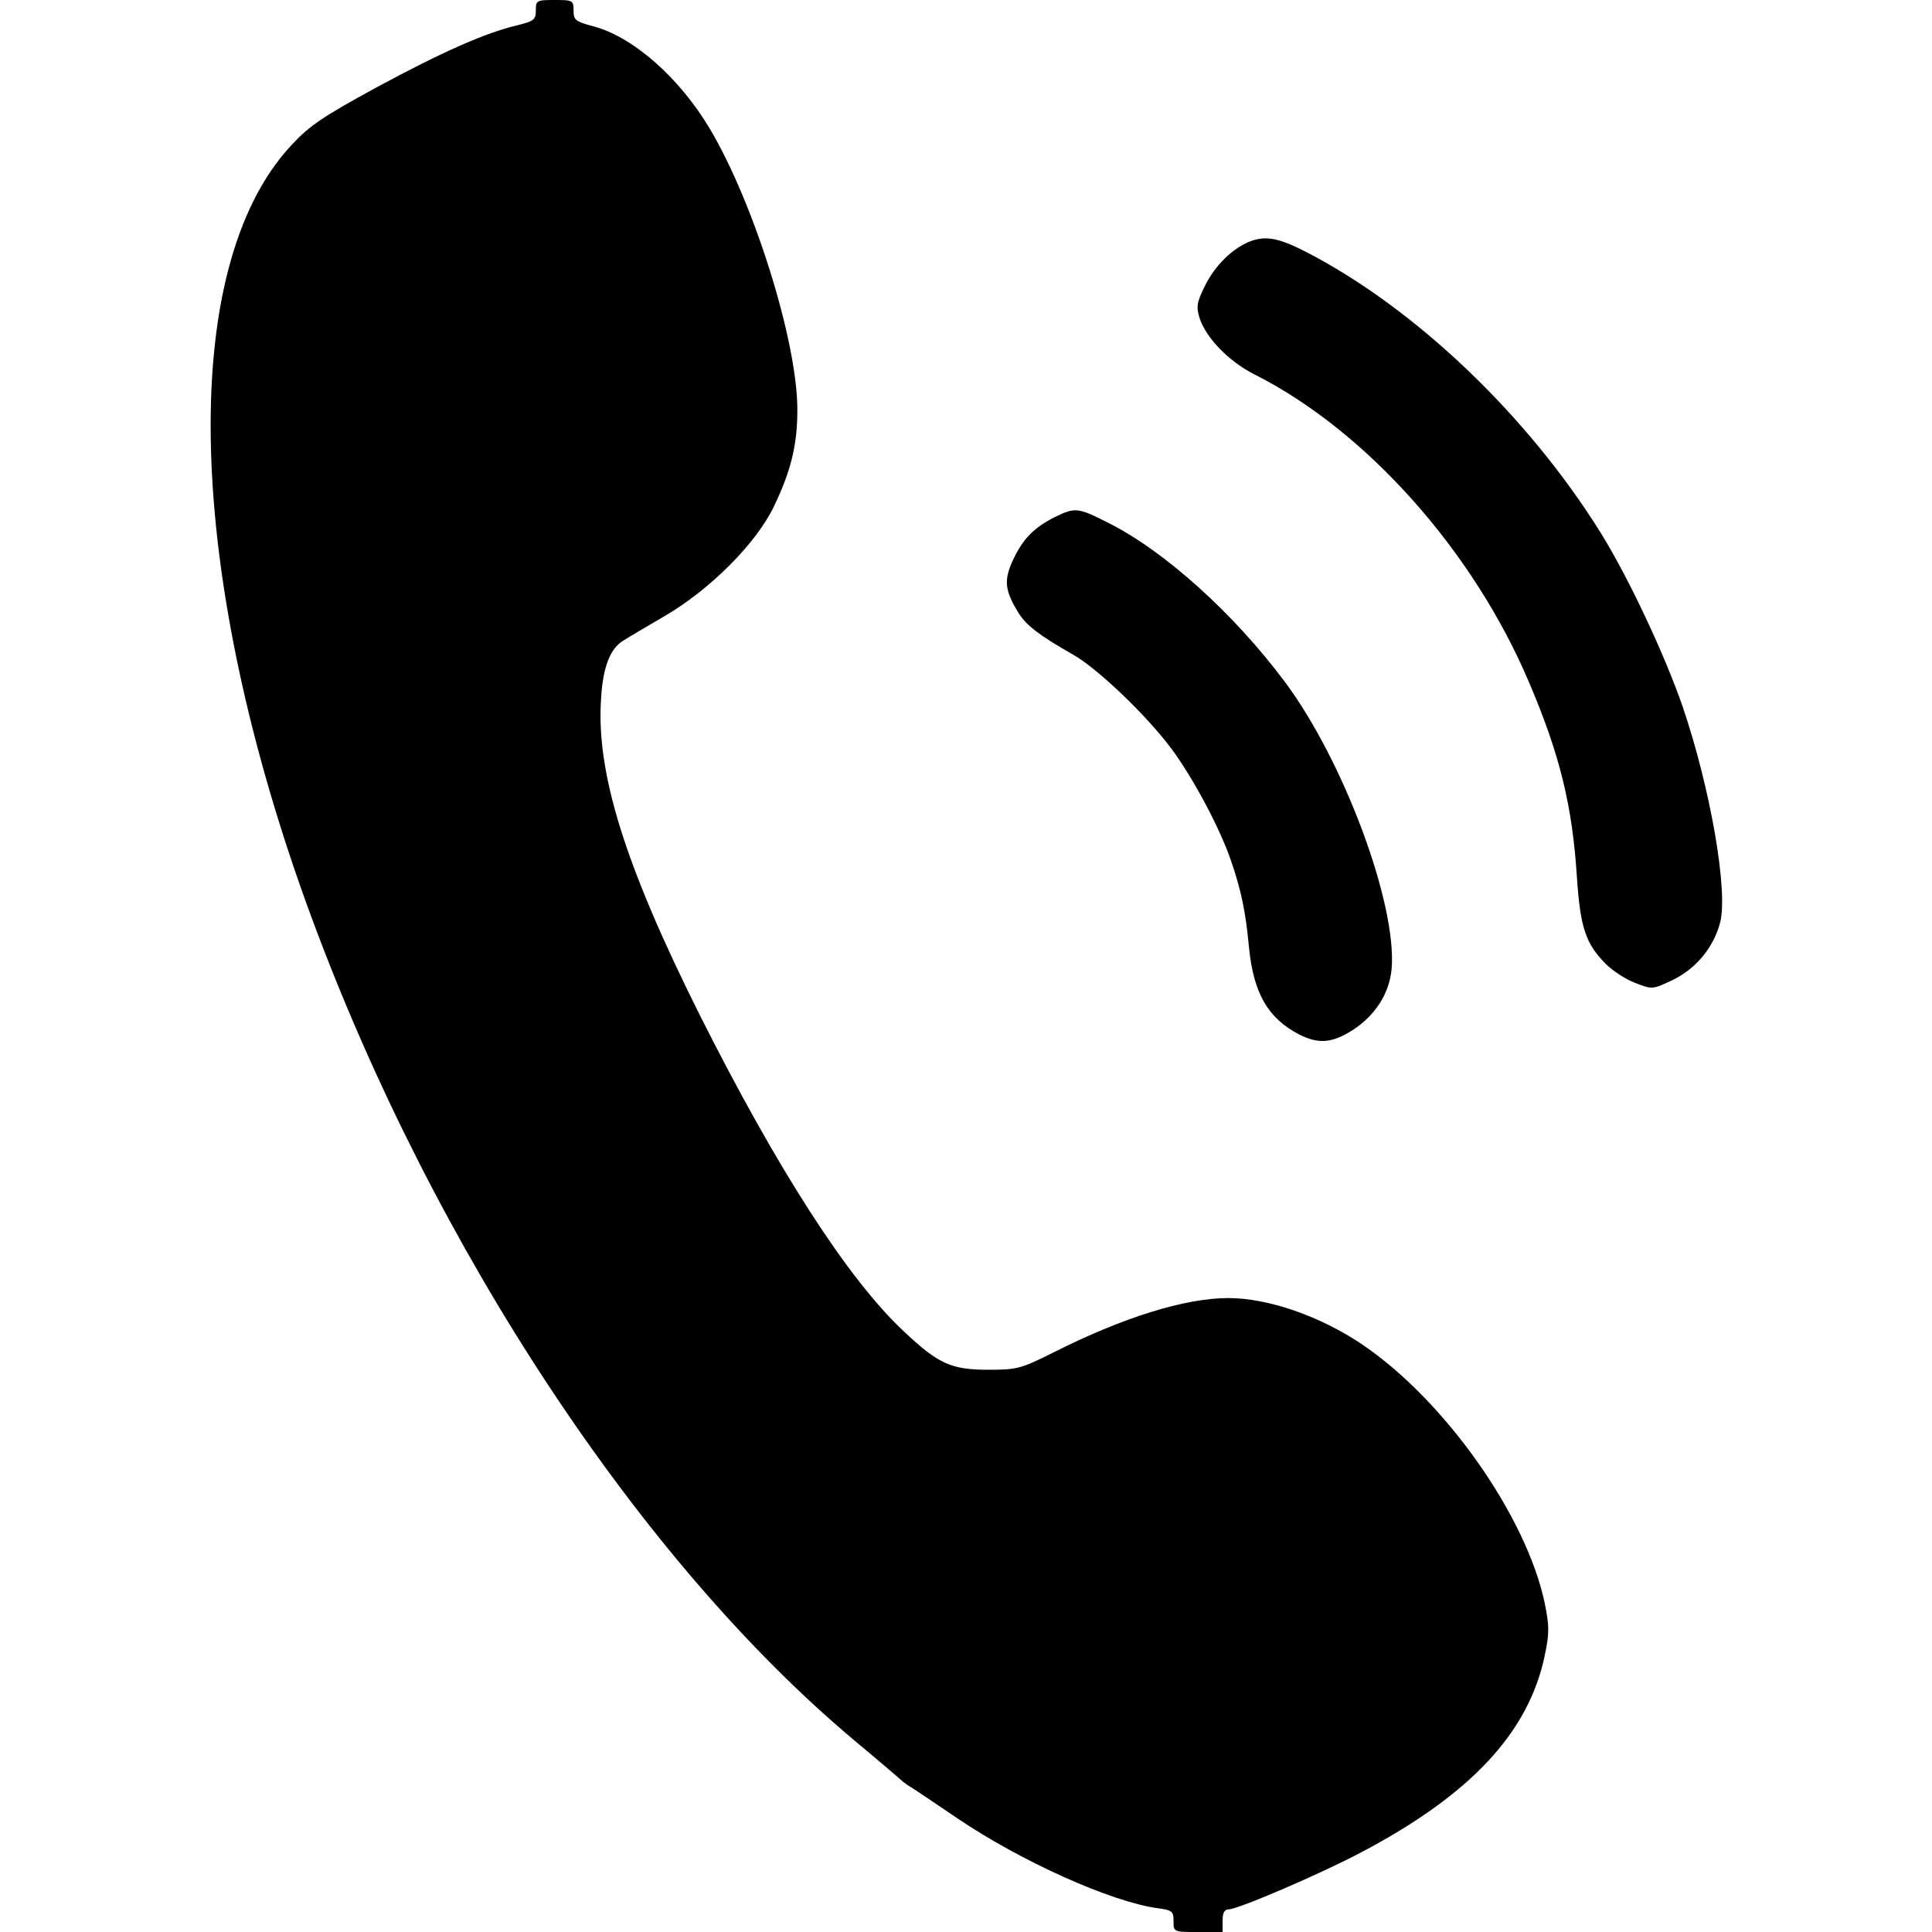 <svg xmlns="http://www.w3.org/2000/svg" width="512pt" height="512pt" viewBox="0 0 512 512" preserveAspectRatio="xMidYMid meet"><g transform="translate(0,512) scale(0.1,-0.1)" fill="#000000" stroke="none"><path d="M1420 5092 c0 -24 -5 -28 -49 -39 -85 -20 -200 -71 -374 -165 -141 -77 -177 -101 -225 -153 -304 -326 -282 -1140 55 -2050 324 -875 872 -1704 1438 -2178 66 -55 122 -103 125 -106 3 -3 12 -10 22 -16 9 -5 65 -43 124 -83 170 -115 408 -222 532 -239 38 -5 42 -8 42 -34 0 -29 0 -29 65 -29 l65 0 0 30 c0 21 5 30 16 30 25 0 248 96 353 152 290 153 443 318 485 522 12 57 12 76 0 136 -48 231 -264 538 -484 687 -111 75 -249 123 -355 123 -114 0 -279 -51 -465 -145 -84 -42 -95 -45 -170 -45 -99 0 -133 15 -225 102 -147 137 -335 429 -541 839 -198 396 -275 642 -261 839 5 83 24 132 60 153 12 8 60 36 106 63 123 71 247 196 293 294 46 96 62 167 61 260 -2 182 -116 544 -232 739 -81 136 -205 245 -311 272 -45 12 -50 16 -50 41 0 27 -2 28 -50 28 -48 0 -50 -1 -50 -28z"></path><path d="M3312 4480 c-47 -19 -92 -64 -118 -116 -23 -46 -24 -57 -15 -87 18 -54 78 -115 145 -149 296 -149 580 -467 728 -816 82 -192 115 -328 127 -517 9 -133 23 -176 77 -230 18 -18 53 -41 78 -50 45 -18 46 -17 101 9 60 30 105 84 123 149 23 82 -25 358 -99 575 -47 136 -143 341 -217 460 -193 310 -490 594 -780 744 -74 38 -108 44 -150 28z"></path><path d="M2796 3750 c-56 -28 -85 -58 -111 -113 -25 -54 -23 -81 14 -141 21 -34 57 -61 145 -111 64 -36 196 -162 261 -250 57 -77 127 -208 157 -295 27 -79 39 -134 48 -231 12 -121 50 -187 132 -230 52 -26 86 -24 141 10 62 40 99 98 105 164 14 172 -127 551 -283 760 -135 181 -319 347 -469 422 -79 40 -87 41 -140 15z"></path></g></svg>